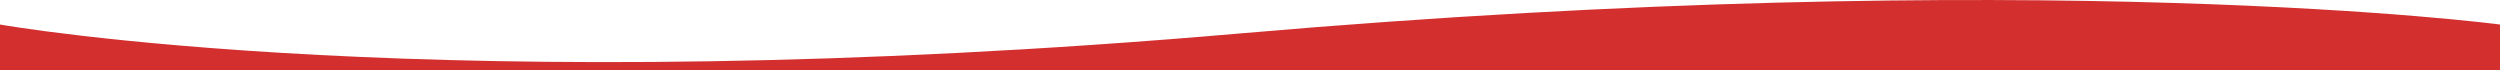 <svg width="1920" height="54" viewBox="0 0 1920 54" fill="none" xmlns="http://www.w3.org/2000/svg">
<g clip-path="url(#clip0_2_2)">
<path d="M1920 54H0V18.83C0 18.83 337 79 953 25.63C1569 -27.74 1920 18.83 1920 18.83V54Z" fill="#D32F2F"/>
</g>
<defs>
<clipPath id="clip0_2_2">
<rect width="1920" height="54" fill="white"/>
</clipPath>
</defs>
</svg>
